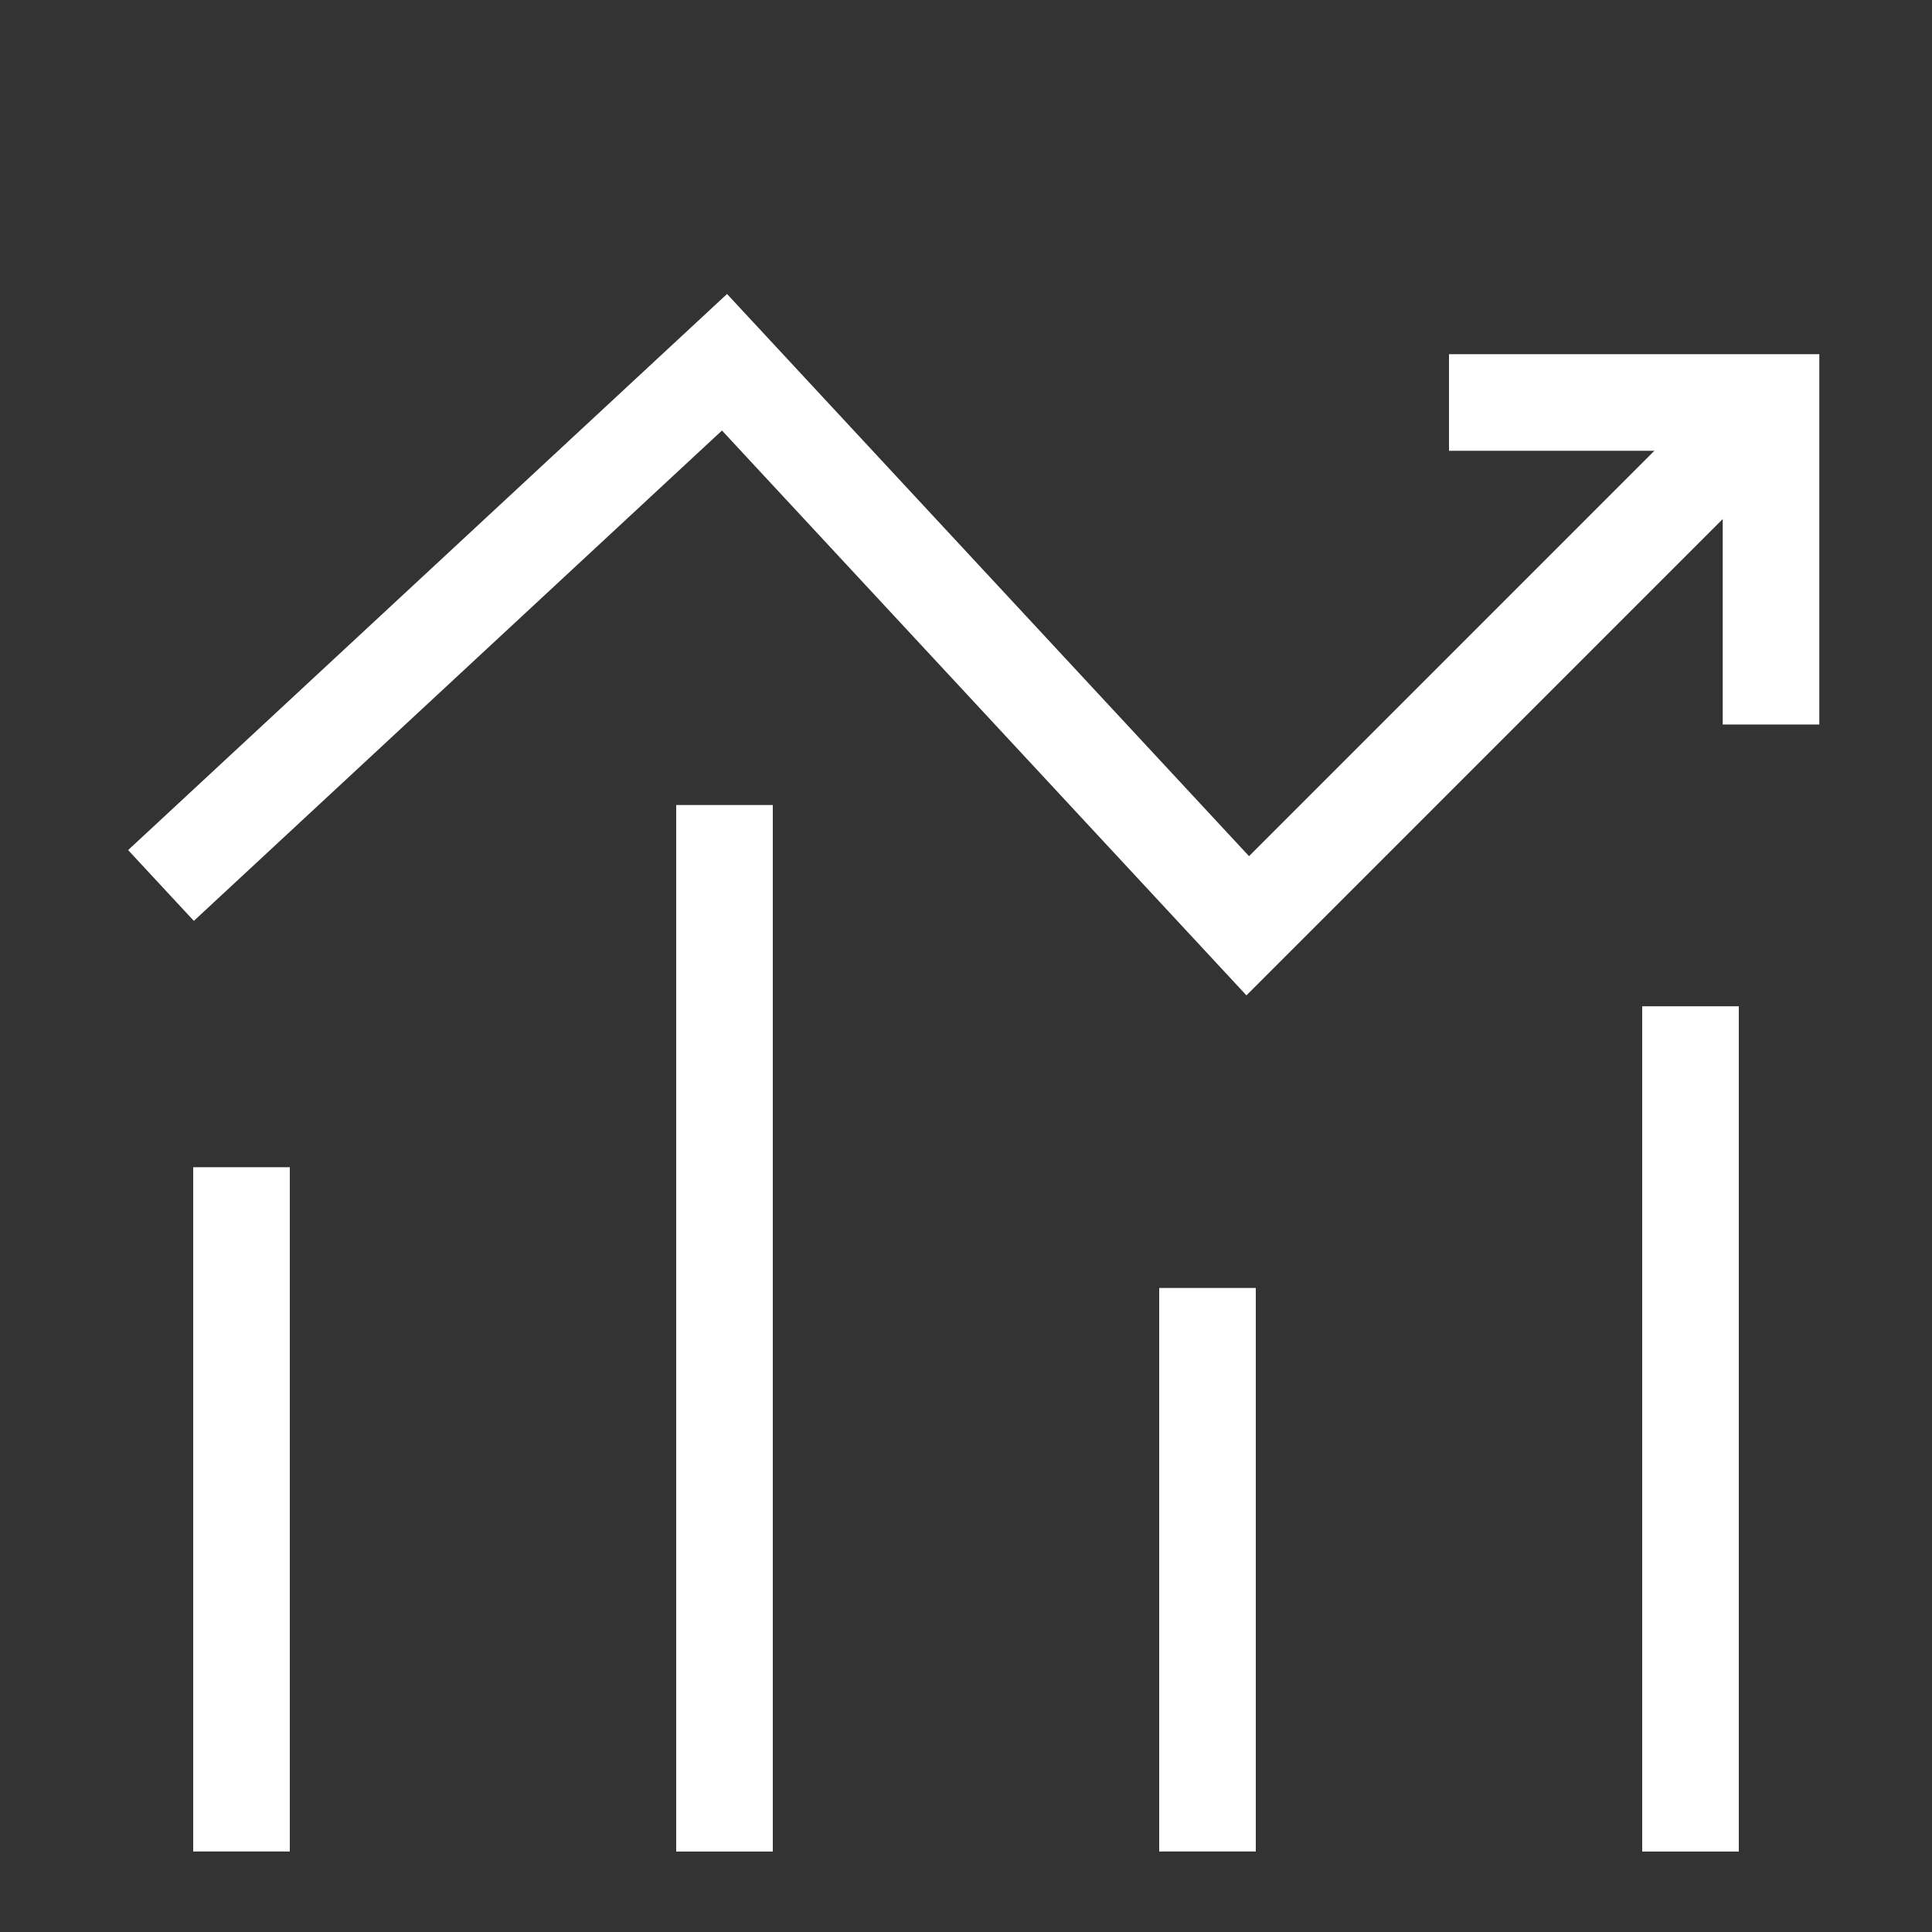<svg width="40" height="40" viewBox="0 0 40 40" fill="none" xmlns="http://www.w3.org/2000/svg">
<rect x="0" y="0" width="40" height="40" fill="#333333" stroke="none"/>
<path d="M3.333 18.333L15 7.5L25.833 19.167L36.666 8.333" stroke="white" stroke-width="2"/>
<path d="M36.667 15V8.333H30" stroke="white" stroke-width="2"/>
<path d="M5 38.333V24.166" stroke="white" stroke-width="2"/>
<path d="M15 16.667V38.334" stroke="white" stroke-width="2"/>
<path d="M25 26.666V38.333" stroke="white" stroke-width="2"/>
<path d="M35 20.834V38.334" stroke="white" stroke-width="2"/>
</svg>
